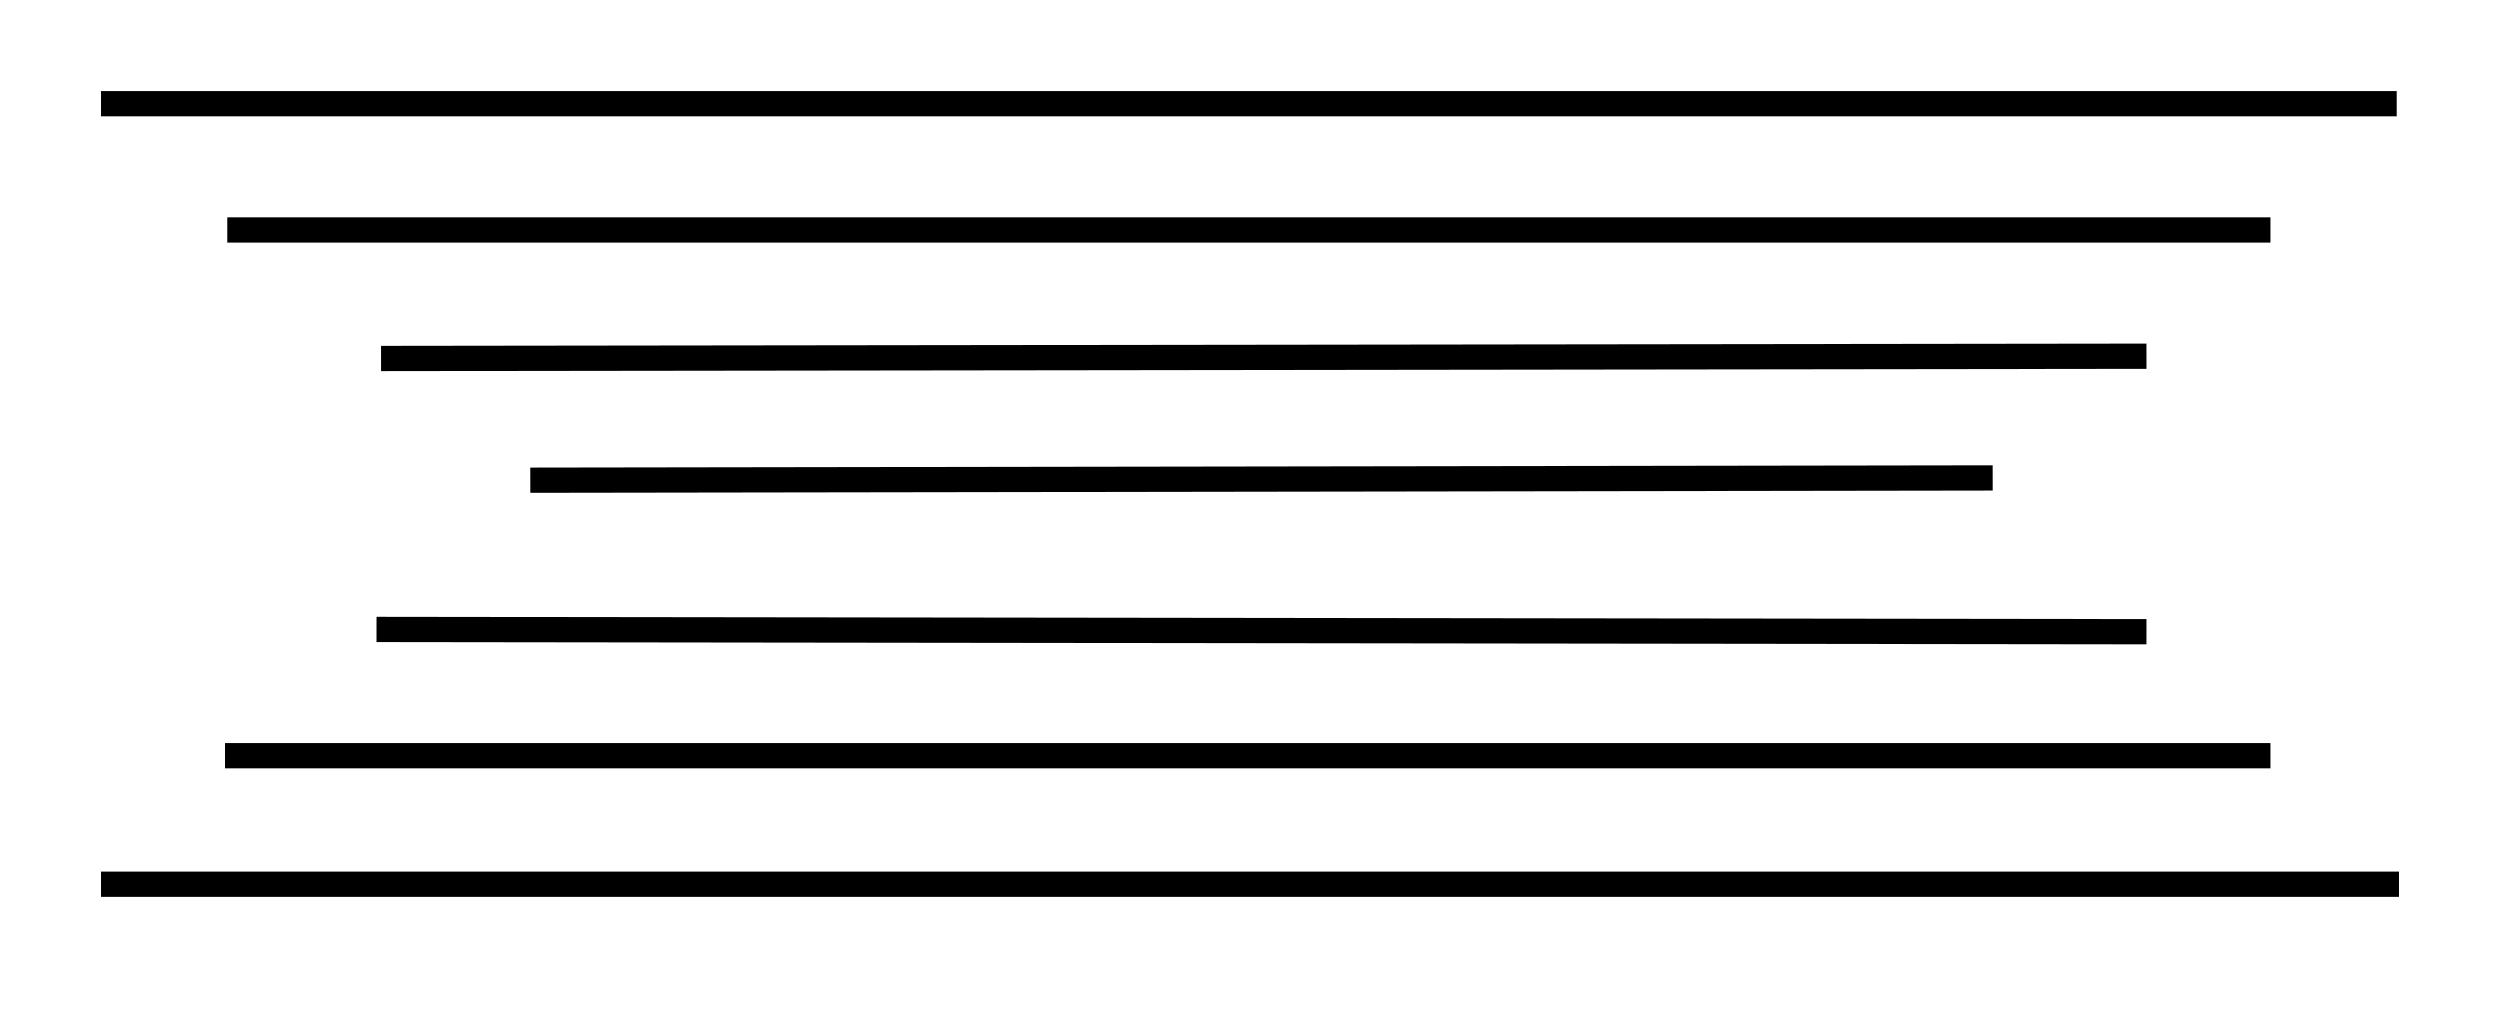 <?xml version="1.0" encoding="UTF-8" standalone="no"?>
<!DOCTYPE svg PUBLIC "-//W3C//DTD SVG 20010904//EN"
              "http://www.w3.org/TR/2001/REC-SVG-20010904/DTD/svg10.dtd">

<svg xmlns="http://www.w3.org/2000/svg"
     width="1.375in" height="0.556in"
     viewBox="0 0 99 40">
  <path id="Path #6"
        fill="none" stroke="black" stroke-width="1"
        d="M 4.00,35.00
           C 4.00,35.00 95.00,35.00 95.00,35.00M 8.91,29.91
           C 8.91,29.91 89.91,29.91 89.91,29.91M 14.91,24.91
           C 14.91,24.91 85.00,25.00 85.00,25.00M 21.00,19.00
           C 21.00,19.00 78.91,18.91 78.91,18.91M 15.09,14.18
           C 15.09,14.18 85.00,14.09 85.00,14.09M 9.00,9.09
           C 9.00,9.09 89.91,9.09 89.91,9.09M 4.00,4.09
           C 4.00,4.09 94.91,4.09 94.91,4.09" />
</svg>
